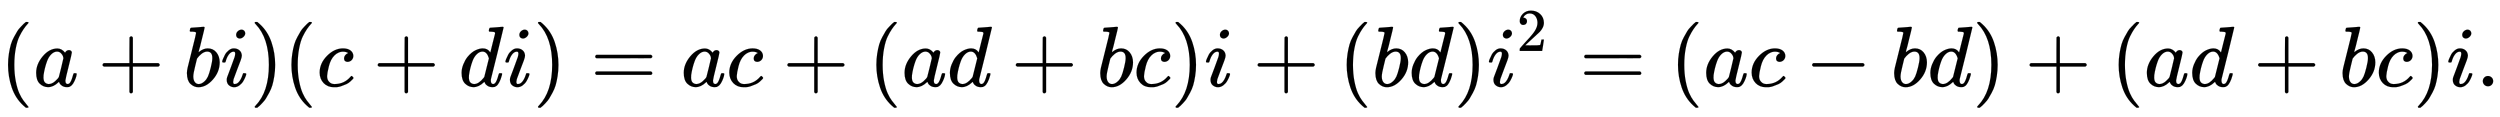 <svg xmlns:xlink="http://www.w3.org/1999/xlink" width="67.74ex" height="3.176ex" style="vertical-align: -0.838ex;" viewBox="0 -1006.6 29165.6 1367.4" role="img" focusable="false" xmlns="http://www.w3.org/2000/svg" aria-labelledby="MathJax-SVG-1-Title"><title id="MathJax-SVG-1-Title">left parenthesis a plus b i right parenthesis left parenthesis c plus d i right parenthesis equals a c plus left parenthesis a d plus b c right parenthesis i plus left parenthesis b d right parenthesis i squared equals left parenthesis a c minus b d right parenthesis plus left parenthesis a d plus b c right parenthesis i period</title><defs aria-hidden="true"><path stroke-width="1" id="E1-MJMAIN-28" d="M94 250Q94 319 104 381T127 488T164 576T202 643T244 695T277 729T302 750H315H319Q333 750 333 741Q333 738 316 720T275 667T226 581T184 443T167 250T184 58T225 -81T274 -167T316 -220T333 -241Q333 -250 318 -250H315H302L274 -226Q180 -141 137 -14T94 250Z"></path><path stroke-width="1" id="E1-MJMATHI-61" d="M33 157Q33 258 109 349T280 441Q331 441 370 392Q386 422 416 422Q429 422 439 414T449 394Q449 381 412 234T374 68Q374 43 381 35T402 26Q411 27 422 35Q443 55 463 131Q469 151 473 152Q475 153 483 153H487Q506 153 506 144Q506 138 501 117T481 63T449 13Q436 0 417 -8Q409 -10 393 -10Q359 -10 336 5T306 36L300 51Q299 52 296 50Q294 48 292 46Q233 -10 172 -10Q117 -10 75 30T33 157ZM351 328Q351 334 346 350T323 385T277 405Q242 405 210 374T160 293Q131 214 119 129Q119 126 119 118T118 106Q118 61 136 44T179 26Q217 26 254 59T298 110Q300 114 325 217T351 328Z"></path><path stroke-width="1" id="E1-MJMAIN-2B" d="M56 237T56 250T70 270H369V420L370 570Q380 583 389 583Q402 583 409 568V270H707Q722 262 722 250T707 230H409V-68Q401 -82 391 -82H389H387Q375 -82 369 -68V230H70Q56 237 56 250Z"></path><path stroke-width="1" id="E1-MJMATHI-62" d="M73 647Q73 657 77 670T89 683Q90 683 161 688T234 694Q246 694 246 685T212 542Q204 508 195 472T180 418L176 399Q176 396 182 402Q231 442 283 442Q345 442 383 396T422 280Q422 169 343 79T173 -11Q123 -11 82 27T40 150V159Q40 180 48 217T97 414Q147 611 147 623T109 637Q104 637 101 637H96Q86 637 83 637T76 640T73 647ZM336 325V331Q336 405 275 405Q258 405 240 397T207 376T181 352T163 330L157 322L136 236Q114 150 114 114Q114 66 138 42Q154 26 178 26Q211 26 245 58Q270 81 285 114T318 219Q336 291 336 325Z"></path><path stroke-width="1" id="E1-MJMATHI-69" d="M184 600Q184 624 203 642T247 661Q265 661 277 649T290 619Q290 596 270 577T226 557Q211 557 198 567T184 600ZM21 287Q21 295 30 318T54 369T98 420T158 442Q197 442 223 419T250 357Q250 340 236 301T196 196T154 83Q149 61 149 51Q149 26 166 26Q175 26 185 29T208 43T235 78T260 137Q263 149 265 151T282 153Q302 153 302 143Q302 135 293 112T268 61T223 11T161 -11Q129 -11 102 10T74 74Q74 91 79 106T122 220Q160 321 166 341T173 380Q173 404 156 404H154Q124 404 99 371T61 287Q60 286 59 284T58 281T56 279T53 278T49 278T41 278H27Q21 284 21 287Z"></path><path stroke-width="1" id="E1-MJMAIN-29" d="M60 749L64 750Q69 750 74 750H86L114 726Q208 641 251 514T294 250Q294 182 284 119T261 12T224 -76T186 -143T145 -194T113 -227T90 -246Q87 -249 86 -250H74Q66 -250 63 -250T58 -247T55 -238Q56 -237 66 -225Q221 -64 221 250T66 725Q56 737 55 738Q55 746 60 749Z"></path><path stroke-width="1" id="E1-MJMATHI-63" d="M34 159Q34 268 120 355T306 442Q362 442 394 418T427 355Q427 326 408 306T360 285Q341 285 330 295T319 325T330 359T352 380T366 386H367Q367 388 361 392T340 400T306 404Q276 404 249 390Q228 381 206 359Q162 315 142 235T121 119Q121 73 147 50Q169 26 205 26H209Q321 26 394 111Q403 121 406 121Q410 121 419 112T429 98T420 83T391 55T346 25T282 0T202 -11Q127 -11 81 37T34 159Z"></path><path stroke-width="1" id="E1-MJMATHI-64" d="M366 683Q367 683 438 688T511 694Q523 694 523 686Q523 679 450 384T375 83T374 68Q374 26 402 26Q411 27 422 35Q443 55 463 131Q469 151 473 152Q475 153 483 153H487H491Q506 153 506 145Q506 140 503 129Q490 79 473 48T445 8T417 -8Q409 -10 393 -10Q359 -10 336 5T306 36L300 51Q299 52 296 50Q294 48 292 46Q233 -10 172 -10Q117 -10 75 30T33 157Q33 205 53 255T101 341Q148 398 195 420T280 442Q336 442 364 400Q369 394 369 396Q370 400 396 505T424 616Q424 629 417 632T378 637H357Q351 643 351 645T353 664Q358 683 366 683ZM352 326Q329 405 277 405Q242 405 210 374T160 293Q131 214 119 129Q119 126 119 118T118 106Q118 61 136 44T179 26Q233 26 290 98L298 109L352 326Z"></path><path stroke-width="1" id="E1-MJMAIN-3D" d="M56 347Q56 360 70 367H707Q722 359 722 347Q722 336 708 328L390 327H72Q56 332 56 347ZM56 153Q56 168 72 173H708Q722 163 722 153Q722 140 707 133H70Q56 140 56 153Z"></path><path stroke-width="1" id="E1-MJMAIN-32" d="M109 429Q82 429 66 447T50 491Q50 562 103 614T235 666Q326 666 387 610T449 465Q449 422 429 383T381 315T301 241Q265 210 201 149L142 93L218 92Q375 92 385 97Q392 99 409 186V189H449V186Q448 183 436 95T421 3V0H50V19V31Q50 38 56 46T86 81Q115 113 136 137Q145 147 170 174T204 211T233 244T261 278T284 308T305 340T320 369T333 401T340 431T343 464Q343 527 309 573T212 619Q179 619 154 602T119 569T109 550Q109 549 114 549Q132 549 151 535T170 489Q170 464 154 447T109 429Z"></path><path stroke-width="1" id="E1-MJMAIN-2212" d="M84 237T84 250T98 270H679Q694 262 694 250T679 230H98Q84 237 84 250Z"></path><path stroke-width="1" id="E1-MJMAIN-2E" d="M78 60Q78 84 95 102T138 120Q162 120 180 104T199 61Q199 36 182 18T139 0T96 17T78 60Z"></path></defs><g stroke="currentColor" fill="currentColor" stroke-width="0" transform="matrix(1 0 0 -1 0 0)" aria-hidden="true"> <use xlink:href="#E1-MJMAIN-28" x="0" y="0"></use> <use xlink:href="#E1-MJMATHI-61" x="389" y="0"></use> <use xlink:href="#E1-MJMAIN-2B" x="1141" y="0"></use> <use xlink:href="#E1-MJMATHI-62" x="2141" y="0"></use> <use xlink:href="#E1-MJMATHI-69" x="2571" y="0"></use> <use xlink:href="#E1-MJMAIN-29" x="2916" y="0"></use> <use xlink:href="#E1-MJMAIN-28" x="3306" y="0"></use> <use xlink:href="#E1-MJMATHI-63" x="3695" y="0"></use> <use xlink:href="#E1-MJMAIN-2B" x="4351" y="0"></use> <use xlink:href="#E1-MJMATHI-64" x="5352" y="0"></use> <use xlink:href="#E1-MJMATHI-69" x="5875" y="0"></use> <use xlink:href="#E1-MJMAIN-29" x="6221" y="0"></use> <use xlink:href="#E1-MJMAIN-3D" x="6888" y="0"></use> <use xlink:href="#E1-MJMATHI-61" x="7944" y="0"></use> <use xlink:href="#E1-MJMATHI-63" x="8474" y="0"></use> <use xlink:href="#E1-MJMAIN-2B" x="9130" y="0"></use> <use xlink:href="#E1-MJMAIN-28" x="10130" y="0"></use> <use xlink:href="#E1-MJMATHI-61" x="10520" y="0"></use> <use xlink:href="#E1-MJMATHI-64" x="11049" y="0"></use> <use xlink:href="#E1-MJMAIN-2B" x="11795" y="0"></use> <use xlink:href="#E1-MJMATHI-62" x="12796" y="0"></use> <use xlink:href="#E1-MJMATHI-63" x="13225" y="0"></use> <use xlink:href="#E1-MJMAIN-29" x="13659" y="0"></use> <use xlink:href="#E1-MJMATHI-69" x="14048" y="0"></use> <use xlink:href="#E1-MJMAIN-2B" x="14616" y="0"></use> <use xlink:href="#E1-MJMAIN-28" x="15617" y="0"></use> <use xlink:href="#E1-MJMATHI-62" x="16006" y="0"></use> <use xlink:href="#E1-MJMATHI-64" x="16436" y="0"></use> <use xlink:href="#E1-MJMAIN-29" x="16959" y="0"></use><g transform="translate(17349,0)"> <use xlink:href="#E1-MJMATHI-69" x="0" y="0"></use> <use transform="scale(0.707)" xlink:href="#E1-MJMAIN-32" x="488" y="583"></use></g> <use xlink:href="#E1-MJMAIN-3D" x="18426" y="0"></use> <use xlink:href="#E1-MJMAIN-28" x="19482" y="0"></use> <use xlink:href="#E1-MJMATHI-61" x="19872" y="0"></use> <use xlink:href="#E1-MJMATHI-63" x="20401" y="0"></use> <use xlink:href="#E1-MJMAIN-2212" x="21057" y="0"></use> <use xlink:href="#E1-MJMATHI-62" x="22058" y="0"></use> <use xlink:href="#E1-MJMATHI-64" x="22487" y="0"></use> <use xlink:href="#E1-MJMAIN-29" x="23011" y="0"></use> <use xlink:href="#E1-MJMAIN-2B" x="23622" y="0"></use> <use xlink:href="#E1-MJMAIN-28" x="24623" y="0"></use> <use xlink:href="#E1-MJMATHI-61" x="25013" y="0"></use> <use xlink:href="#E1-MJMATHI-64" x="25542" y="0"></use> <use xlink:href="#E1-MJMAIN-2B" x="26288" y="0"></use> <use xlink:href="#E1-MJMATHI-62" x="27289" y="0"></use> <use xlink:href="#E1-MJMATHI-63" x="27718" y="0"></use> <use xlink:href="#E1-MJMAIN-29" x="28152" y="0"></use> <use xlink:href="#E1-MJMATHI-69" x="28541" y="0"></use> <use xlink:href="#E1-MJMAIN-2E" x="28887" y="0"></use></g></svg>